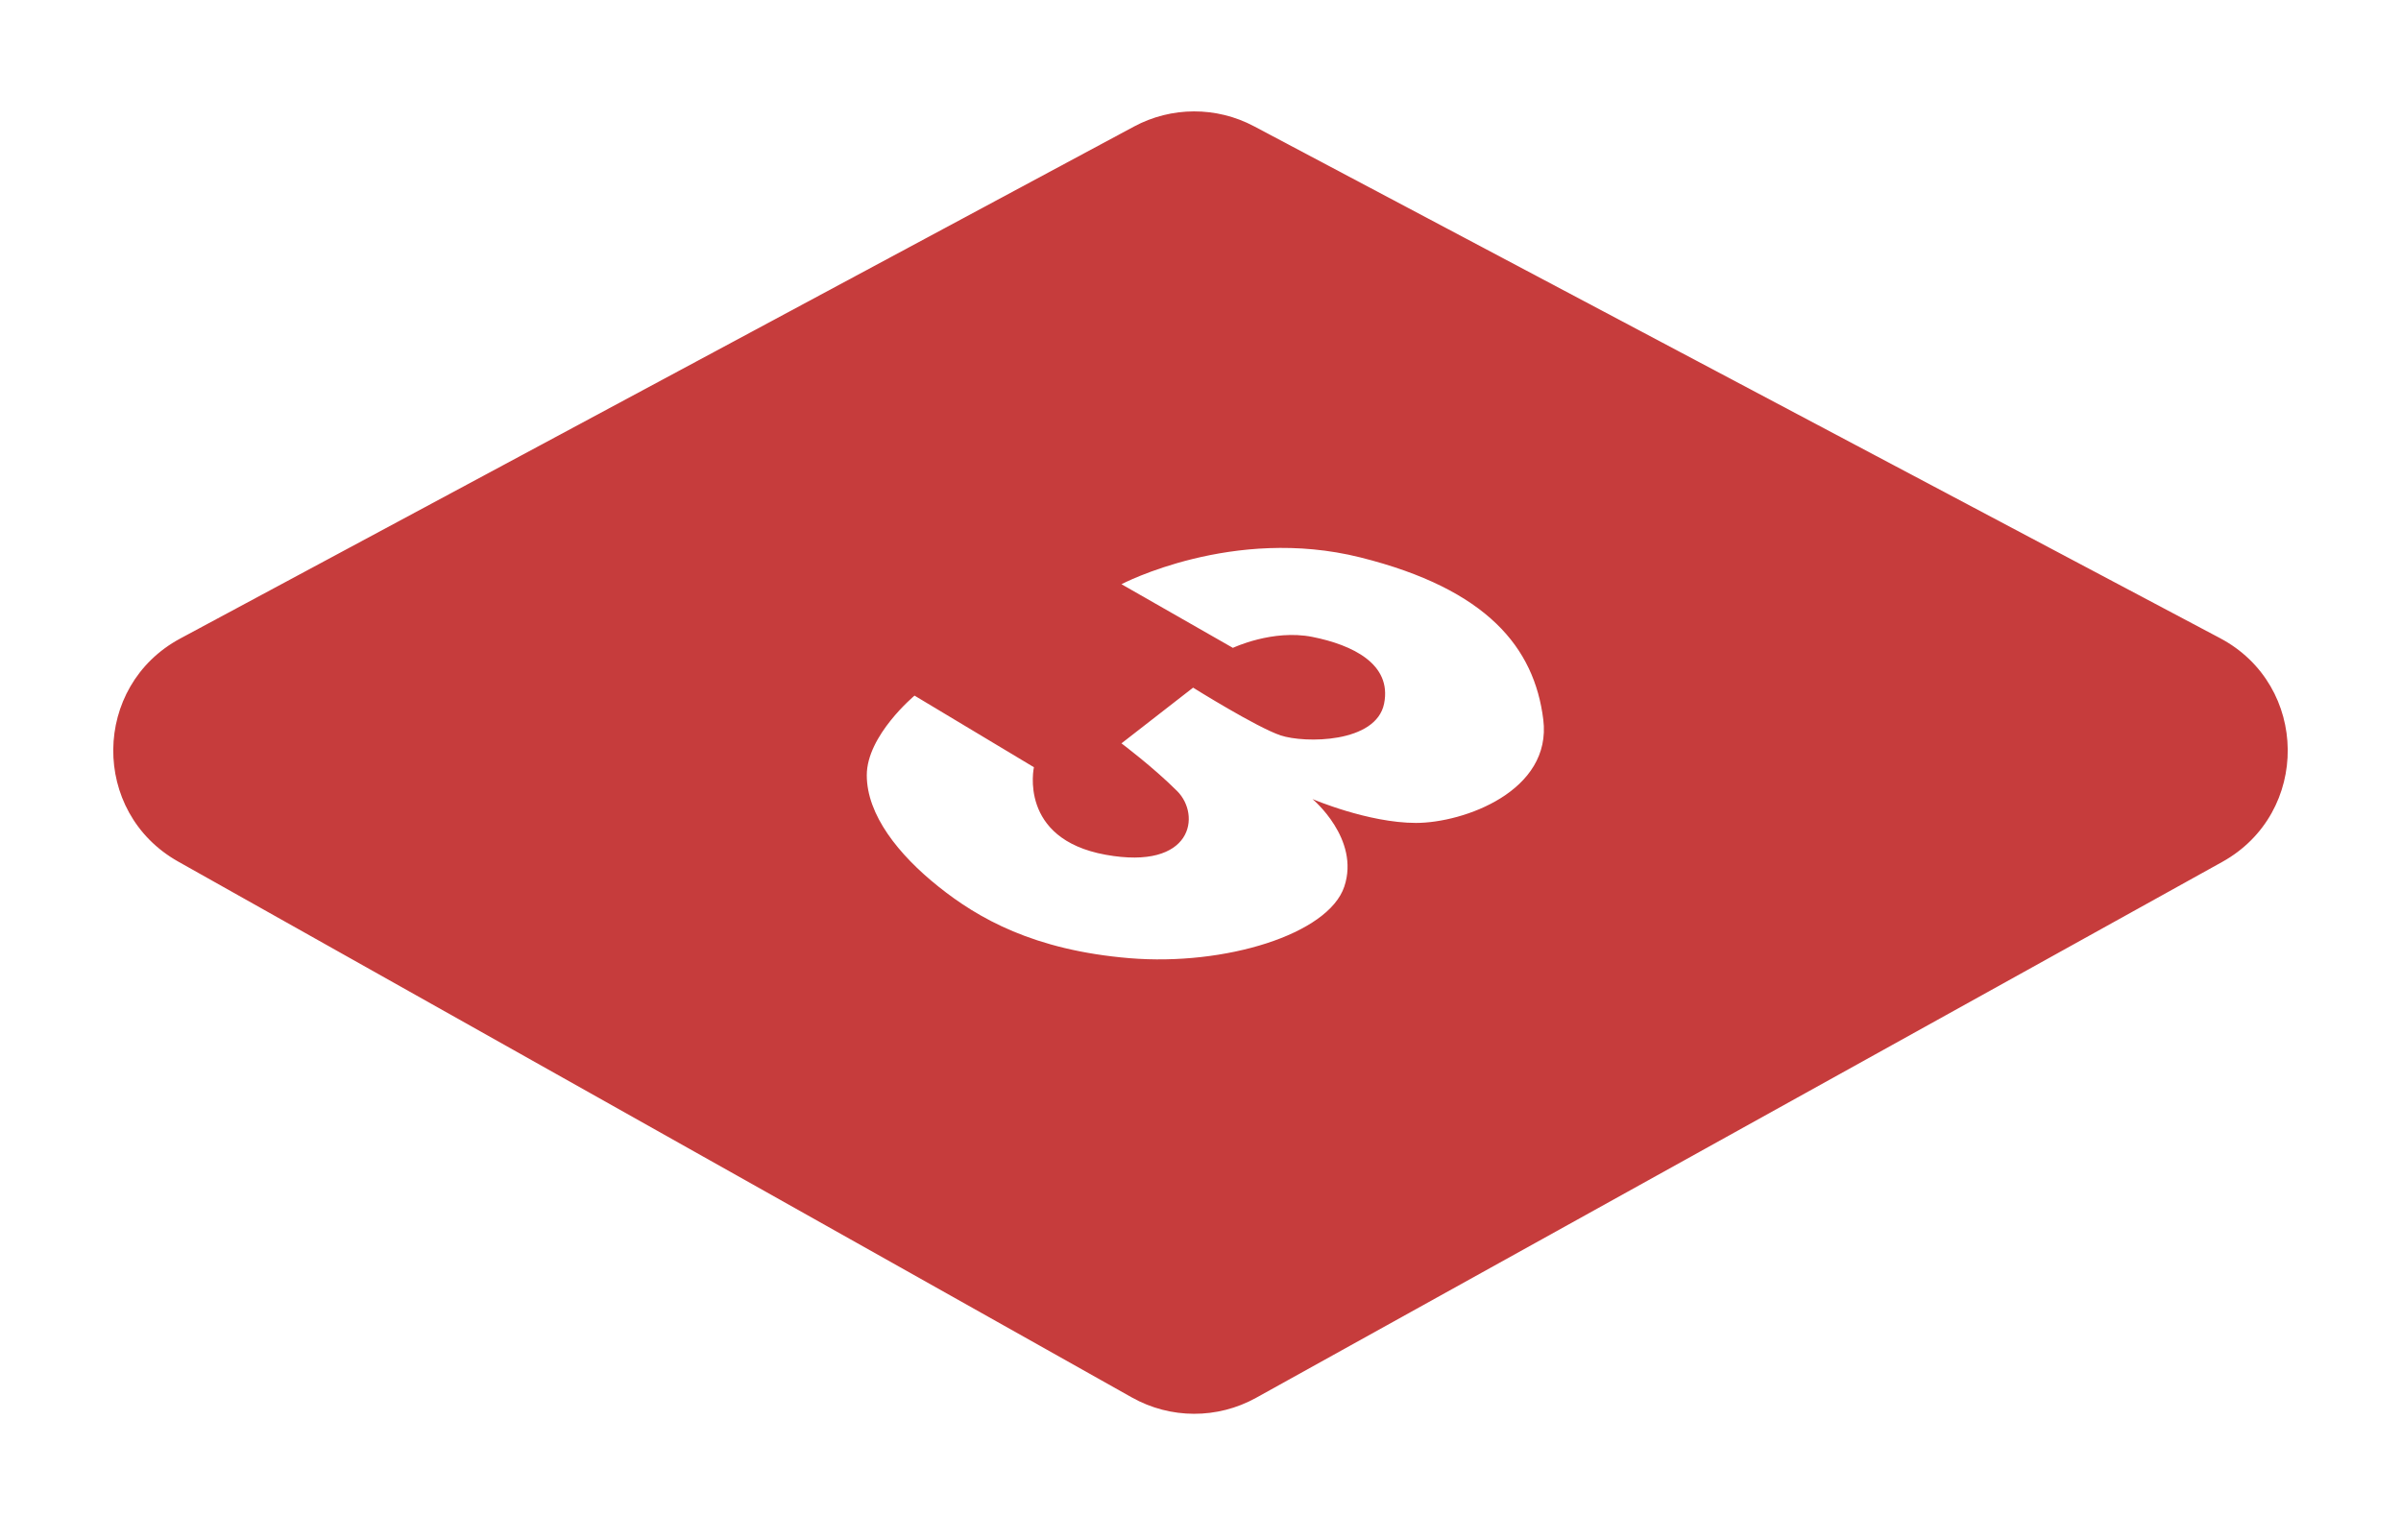 <svg width="106" height="68" viewBox="0 0 106 68" fill="none" xmlns="http://www.w3.org/2000/svg">
<g filter="url(#filter0_d_516_472)">
<path fill-rule="evenodd" clip-rule="evenodd" d="M55.358 0.655C53.702 -0.223 51.717 -0.218 50.065 0.669L7.962 23.277C4.056 25.375 4.002 30.958 7.867 33.13L49.971 56.796C51.672 57.752 53.747 57.758 55.453 56.812L98.106 33.146C102.007 30.981 101.953 25.352 98.011 23.263L55.358 0.655ZM54.43 23.692L49.511 20.881C49.511 20.881 54.43 18.29 60.052 19.696C65.674 21.101 67.738 23.692 68.133 26.855C68.528 30.017 64.62 31.423 62.511 31.423C60.403 31.422 57.944 30.369 57.944 30.369C57.944 30.369 60.052 32.125 59.349 34.233C58.646 36.342 54.078 37.747 49.862 37.396C45.646 37.044 43.186 35.639 41.429 34.233C39.672 32.828 38.267 31.071 38.267 29.314C38.267 27.557 40.375 25.801 40.375 25.801L45.646 28.963C45.646 28.963 44.943 32.125 48.808 32.828C52.673 33.531 53.024 31.071 51.97 30.017C50.916 28.963 49.511 27.909 49.511 27.909L52.673 25.449C52.673 25.449 55.484 27.206 56.538 27.558C57.592 27.909 60.754 27.909 61.106 26.152C61.457 24.395 59.7 23.561 57.944 23.209C56.187 22.858 54.43 23.692 54.43 23.692Z" fill="#C63C3C"/>
</g>
<defs>
<filter id="filter0_d_516_472" x="0.081" y="0" width="105.838" height="67.356" filterUnits="userSpaceOnUse" color-interpolation-filters="sRGB">
<feFlood flood-opacity="0" result="BackgroundImageFix"/>
<feColorMatrix in="SourceAlpha" type="matrix" values="0 0 0 0 0 0 0 0 0 0 0 0 0 0 0 0 0 0 127 0" result="hardAlpha"/>
<feOffset dy="4.919"/>
<feGaussianBlur stdDeviation="2.46"/>
<feComposite in2="hardAlpha" operator="out"/>
<feColorMatrix type="matrix" values="0 0 0 0 0.526 0 0 0 0 0.526 0 0 0 0 0.526 0 0 0 0.57 0"/>
<feBlend mode="normal" in2="BackgroundImageFix" result="effect1_dropShadow_516_472"/>
<feBlend mode="normal" in="SourceGraphic" in2="effect1_dropShadow_516_472" result="shape"/>
</filter>
</defs>
</svg>

